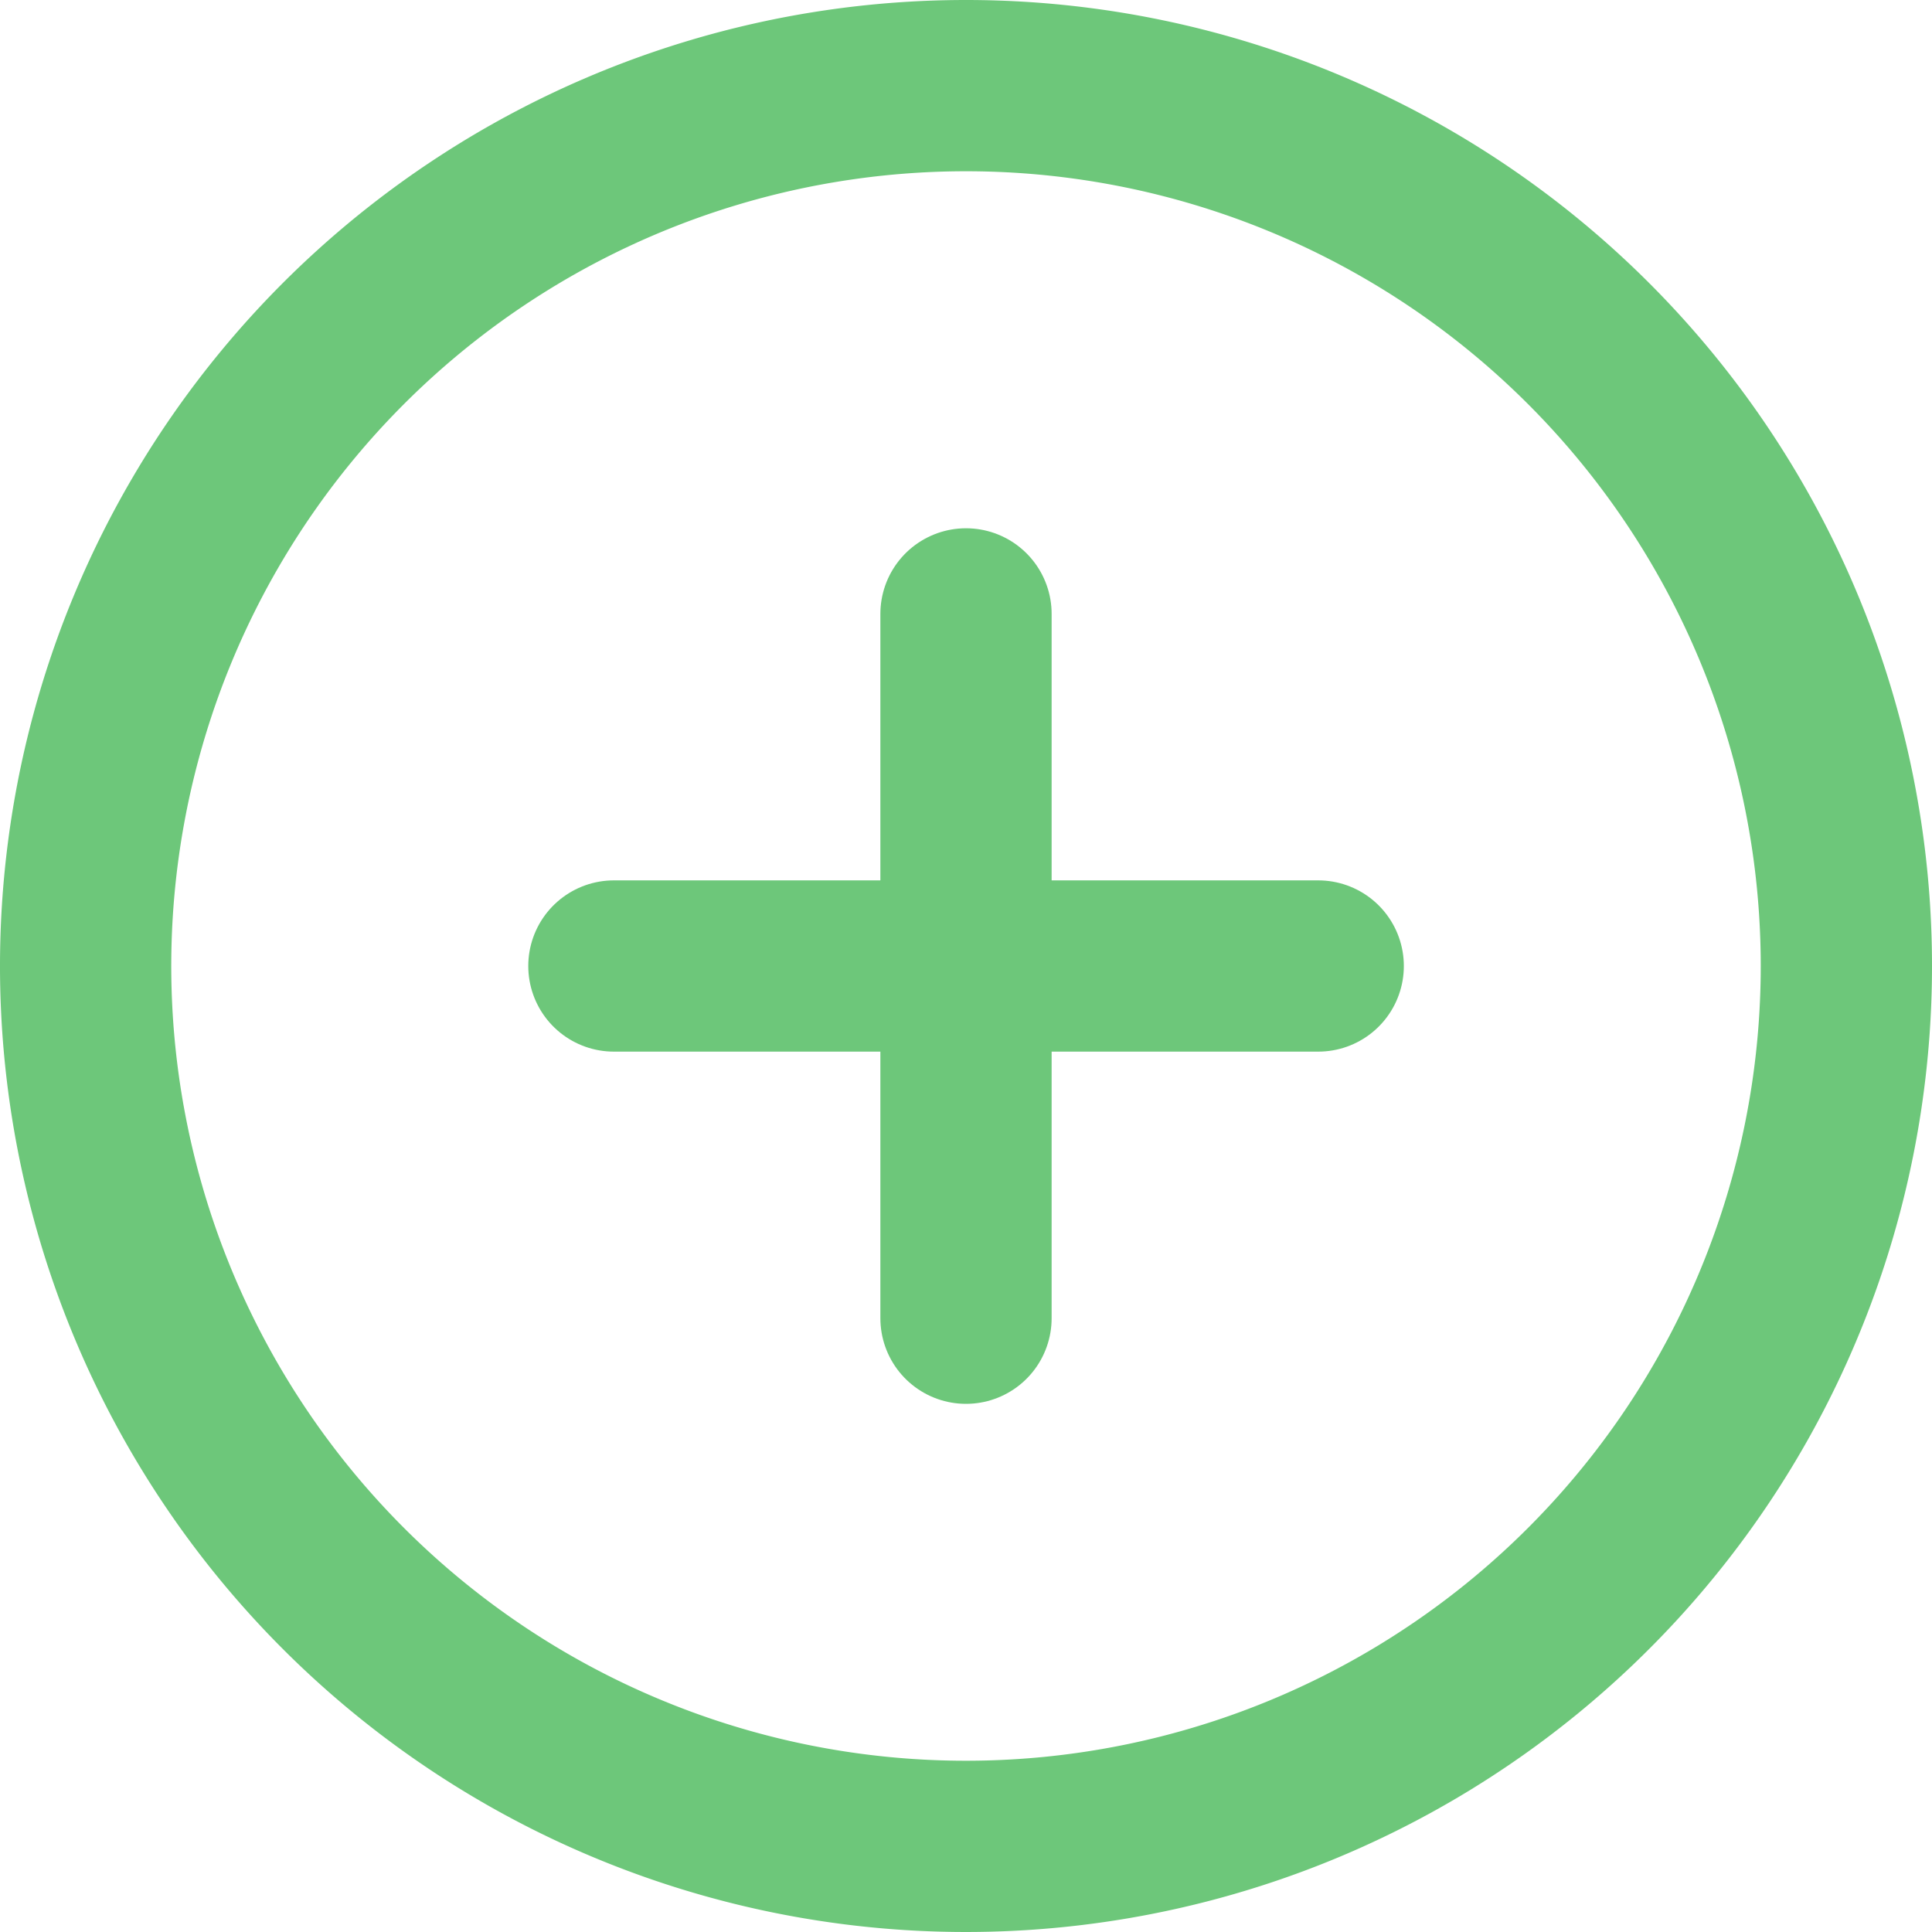 <svg xmlns="http://www.w3.org/2000/svg" width="16.922" height="16.922" viewBox="0 0 16.922 16.922">
  <g id="Icon_feather-plus-circle" data-name="Icon feather-plus-circle" transform="translate(-2.25 -2.25)">
    <path id="Path_26647" data-name="Path 26647" d="M18.422,10.711A7.711,7.711,0,1,1,10.711,3a7.711,7.711,0,0,1,7.711,7.711Z" transform="translate(0 0)" fill="none" stroke="#6dc77a" stroke-linecap="round" stroke-linejoin="round" stroke-width="1.5"/>
    <path id="Path_26648" data-name="Path 26648" d="M18,12v6.169" transform="translate(-7.289 -4.373)" fill="none" stroke="#6dc77a" stroke-linecap="round" stroke-linejoin="round" stroke-width="1.5"/>
    <path id="Path_26649" data-name="Path 26649" d="M12,18h6.169" transform="translate(-4.373 -7.289)" fill="none" stroke="#6dc77a" stroke-linecap="round" stroke-linejoin="round" stroke-width="1.5"/>
  </g>
</svg>
